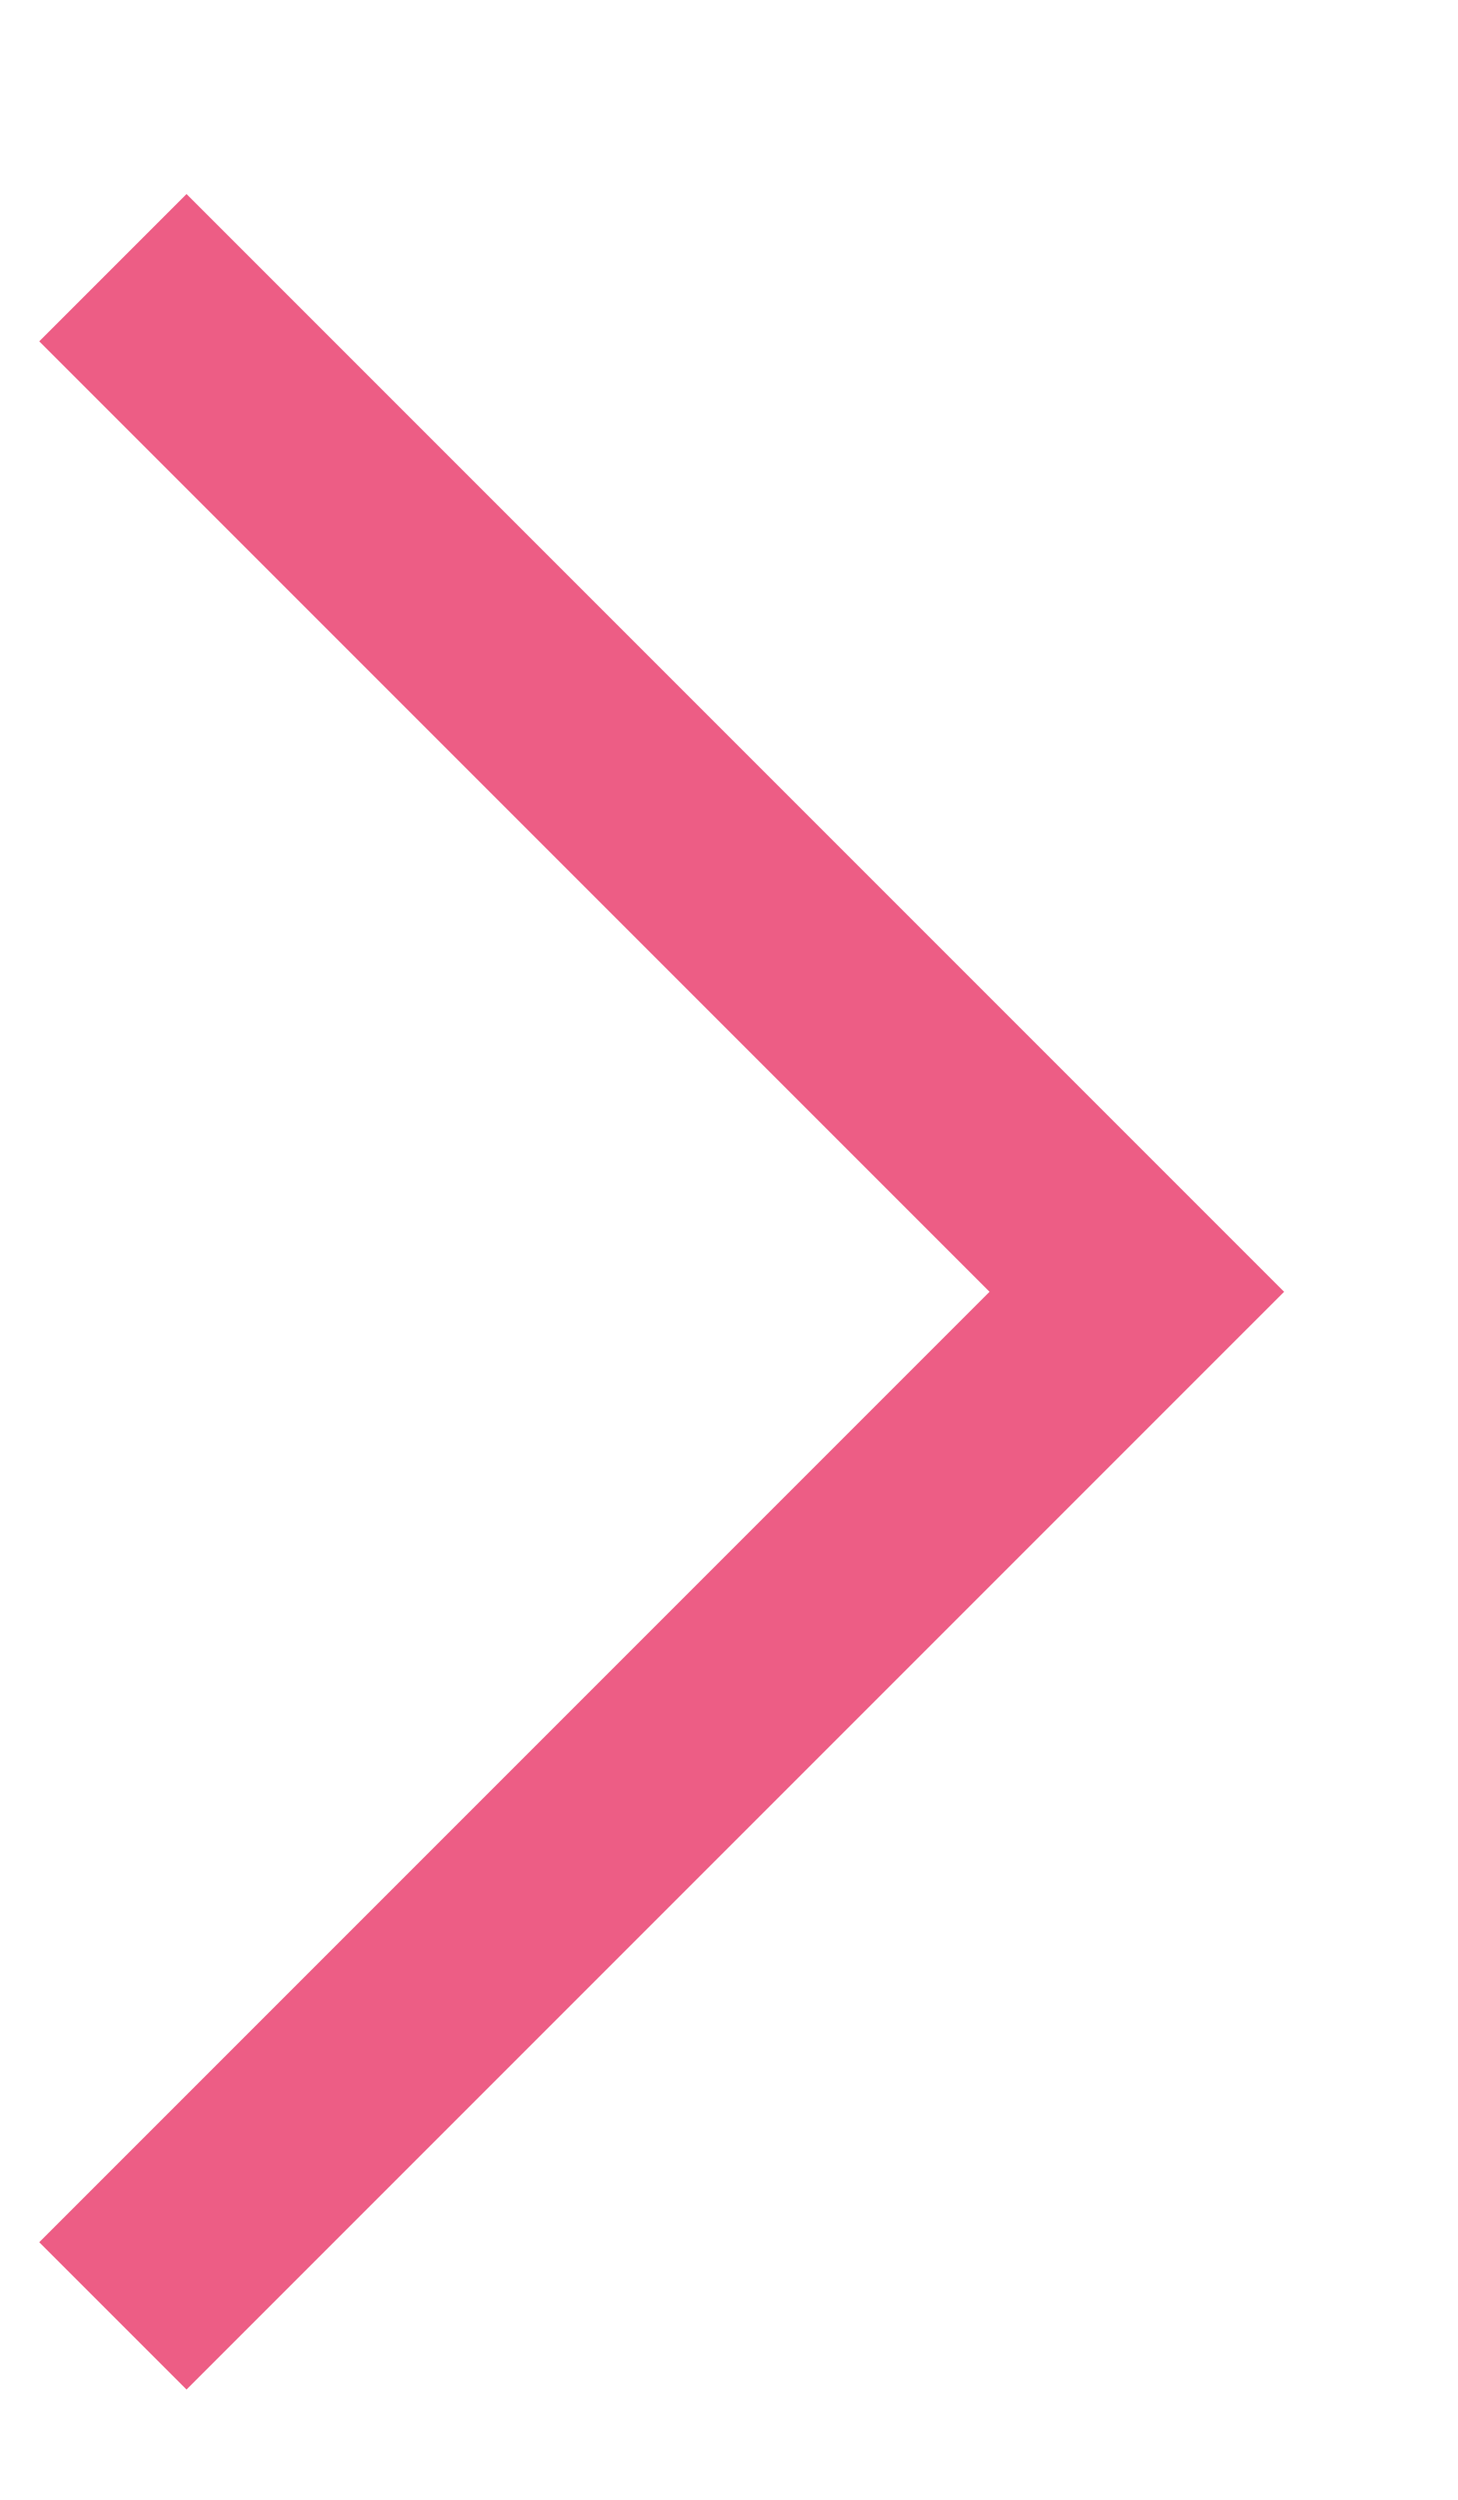 <?xml version="1.0" encoding="UTF-8"?> <svg xmlns="http://www.w3.org/2000/svg" width="7" height="12" viewBox="0 0 7 12" fill="none"><path d="M0.542 1.285L5.458 6.201L0.542 11.117" stroke="#ED5D85"></path></svg> 